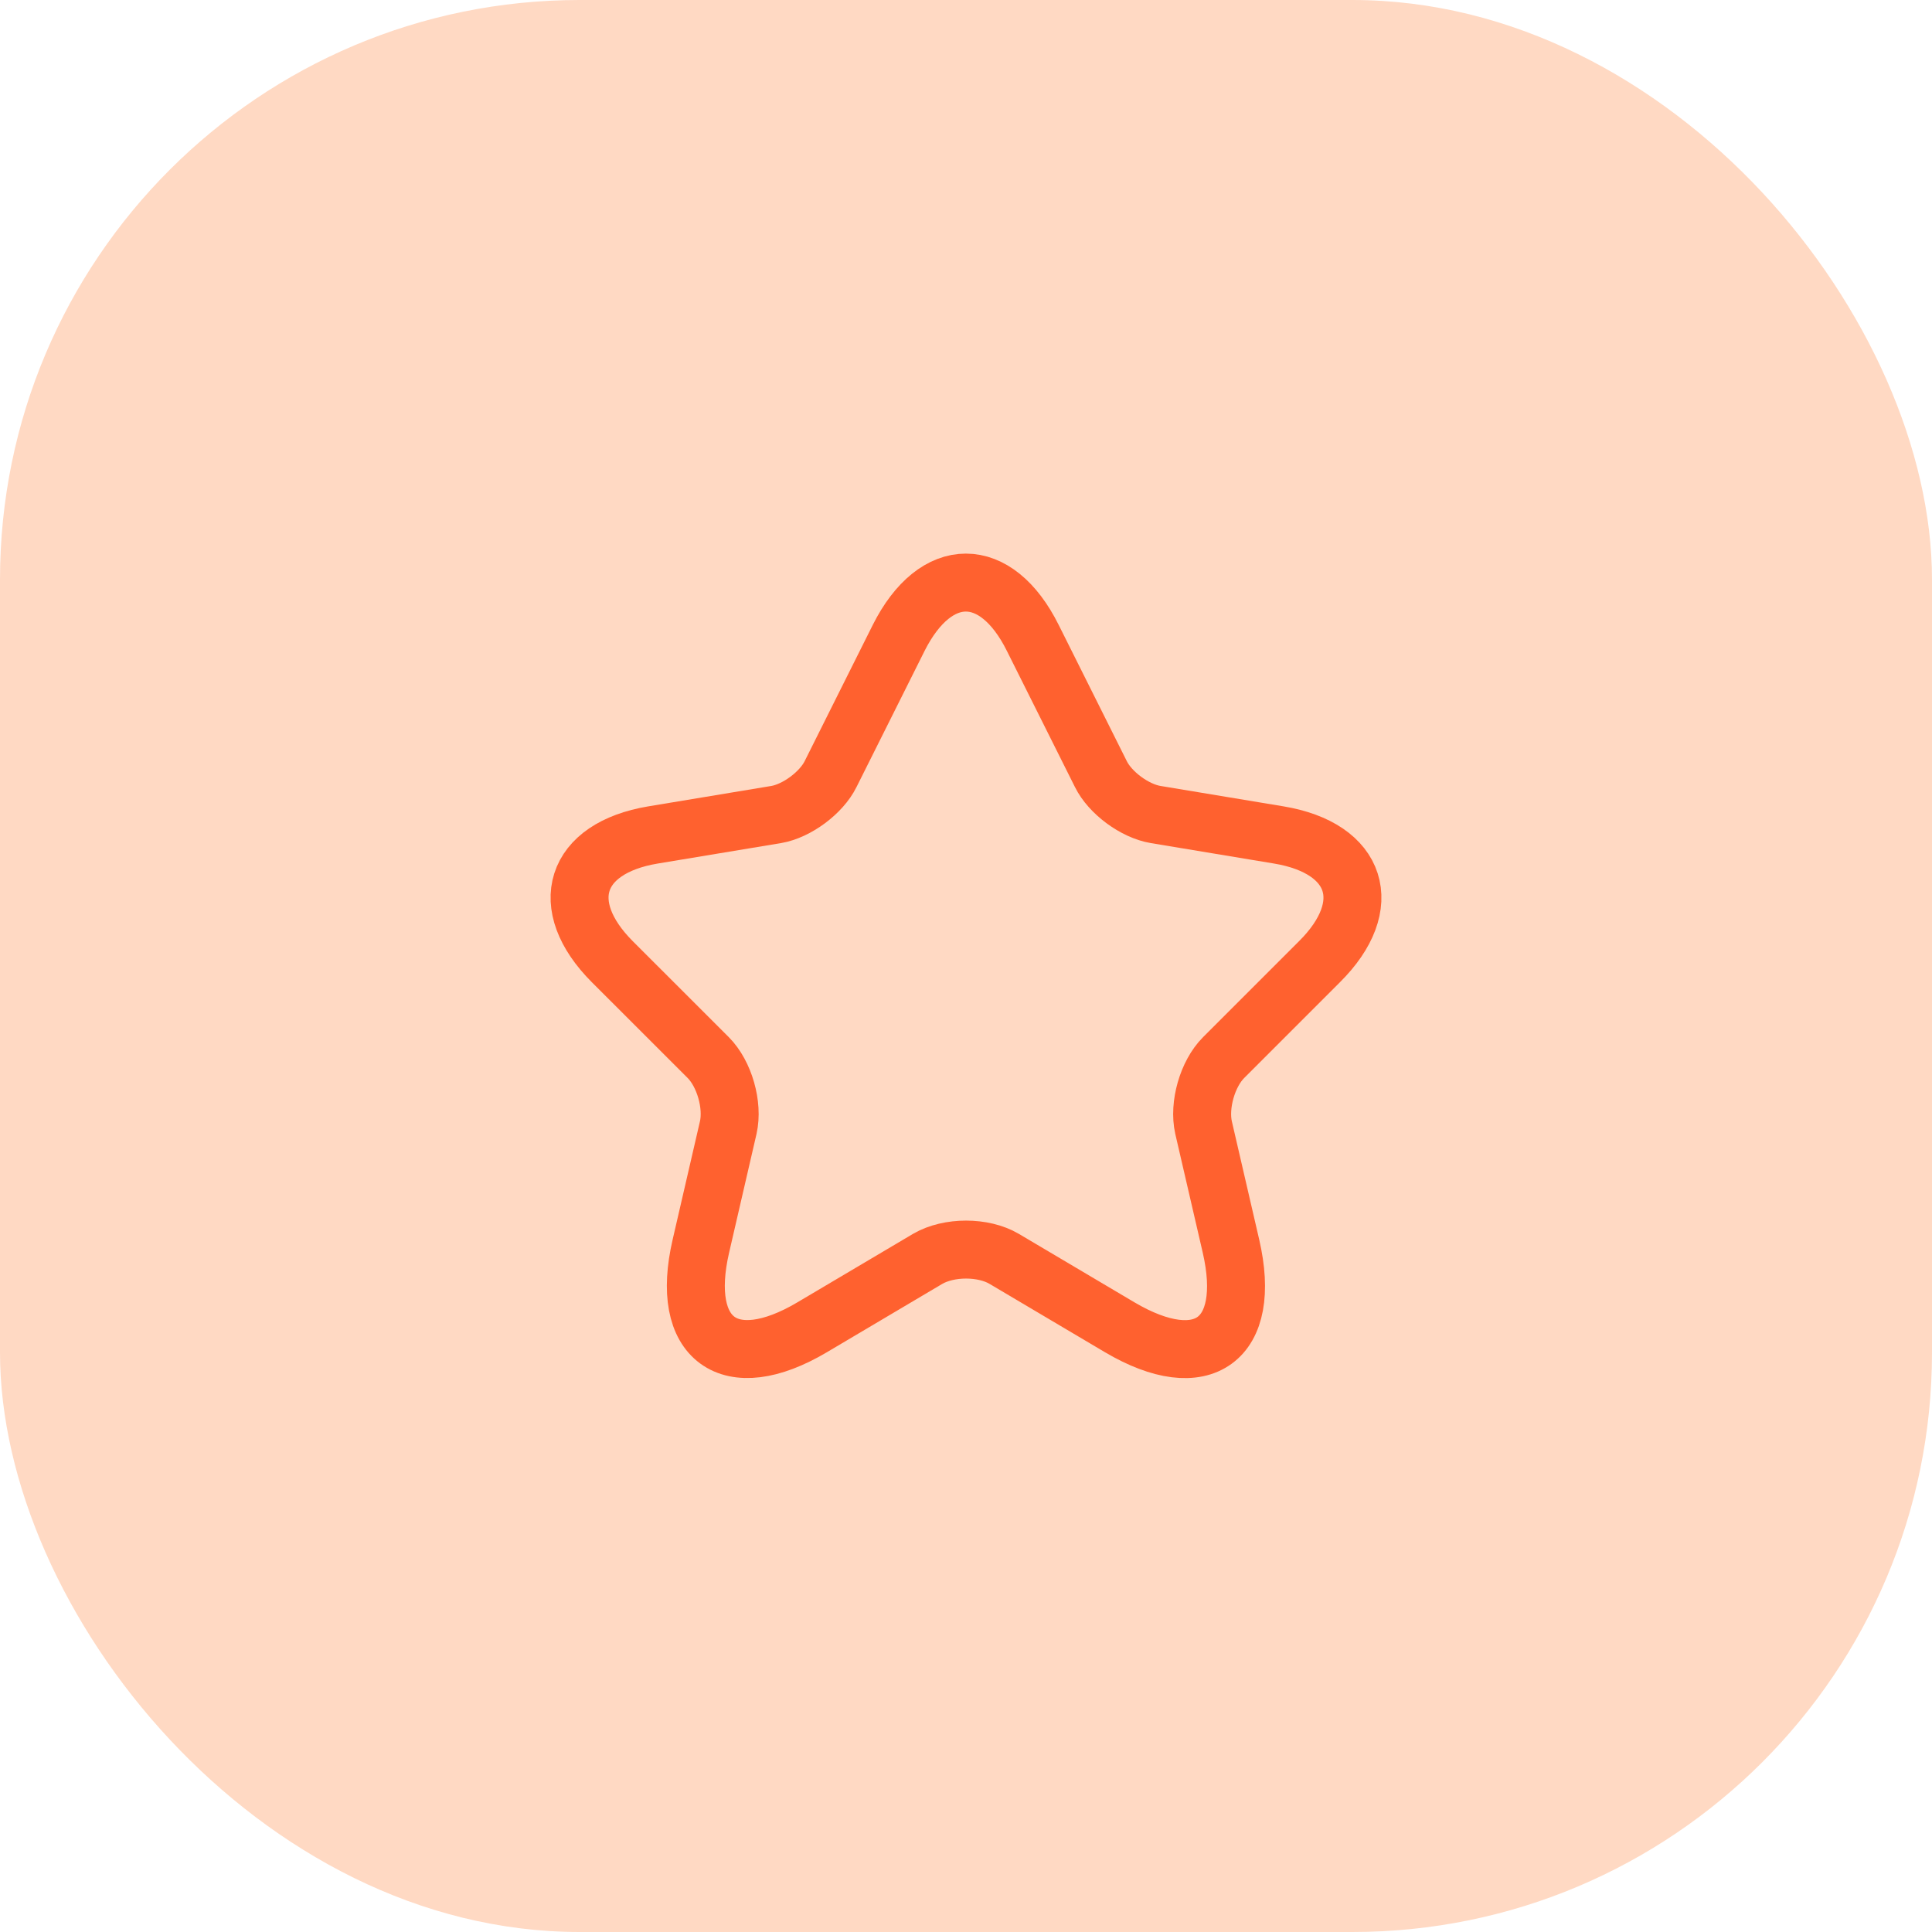 <?xml version="1.0" encoding="UTF-8"?> <svg xmlns="http://www.w3.org/2000/svg" width="39" height="39" viewBox="0 0 39 39" fill="none"><rect width="39" height="39" rx="11.7" fill="#FF7F37" fill-opacity="0.3"></rect><path d="M20.848 12.877L22.221 15.623C22.408 16.005 22.907 16.372 23.328 16.442L25.816 16.855C27.408 17.121 27.782 18.275 26.635 19.414L24.701 21.348C24.373 21.676 24.194 22.308 24.295 22.76L24.849 25.155C25.286 27.05 24.28 27.783 22.603 26.793L20.271 25.412C19.849 25.162 19.155 25.162 18.726 25.412L16.394 26.793C14.725 27.783 13.711 27.042 14.148 25.155L14.701 22.76C14.803 22.308 14.623 21.676 14.296 21.348L12.361 19.414C11.223 18.275 11.589 17.121 13.18 16.855L15.669 16.442C16.082 16.372 16.581 16.005 16.768 15.623L18.141 12.877C18.89 11.388 20.107 11.388 20.848 12.877Z" stroke="#FF612F" stroke-width="1.17" stroke-linecap="round" stroke-linejoin="round"></path></svg> 
